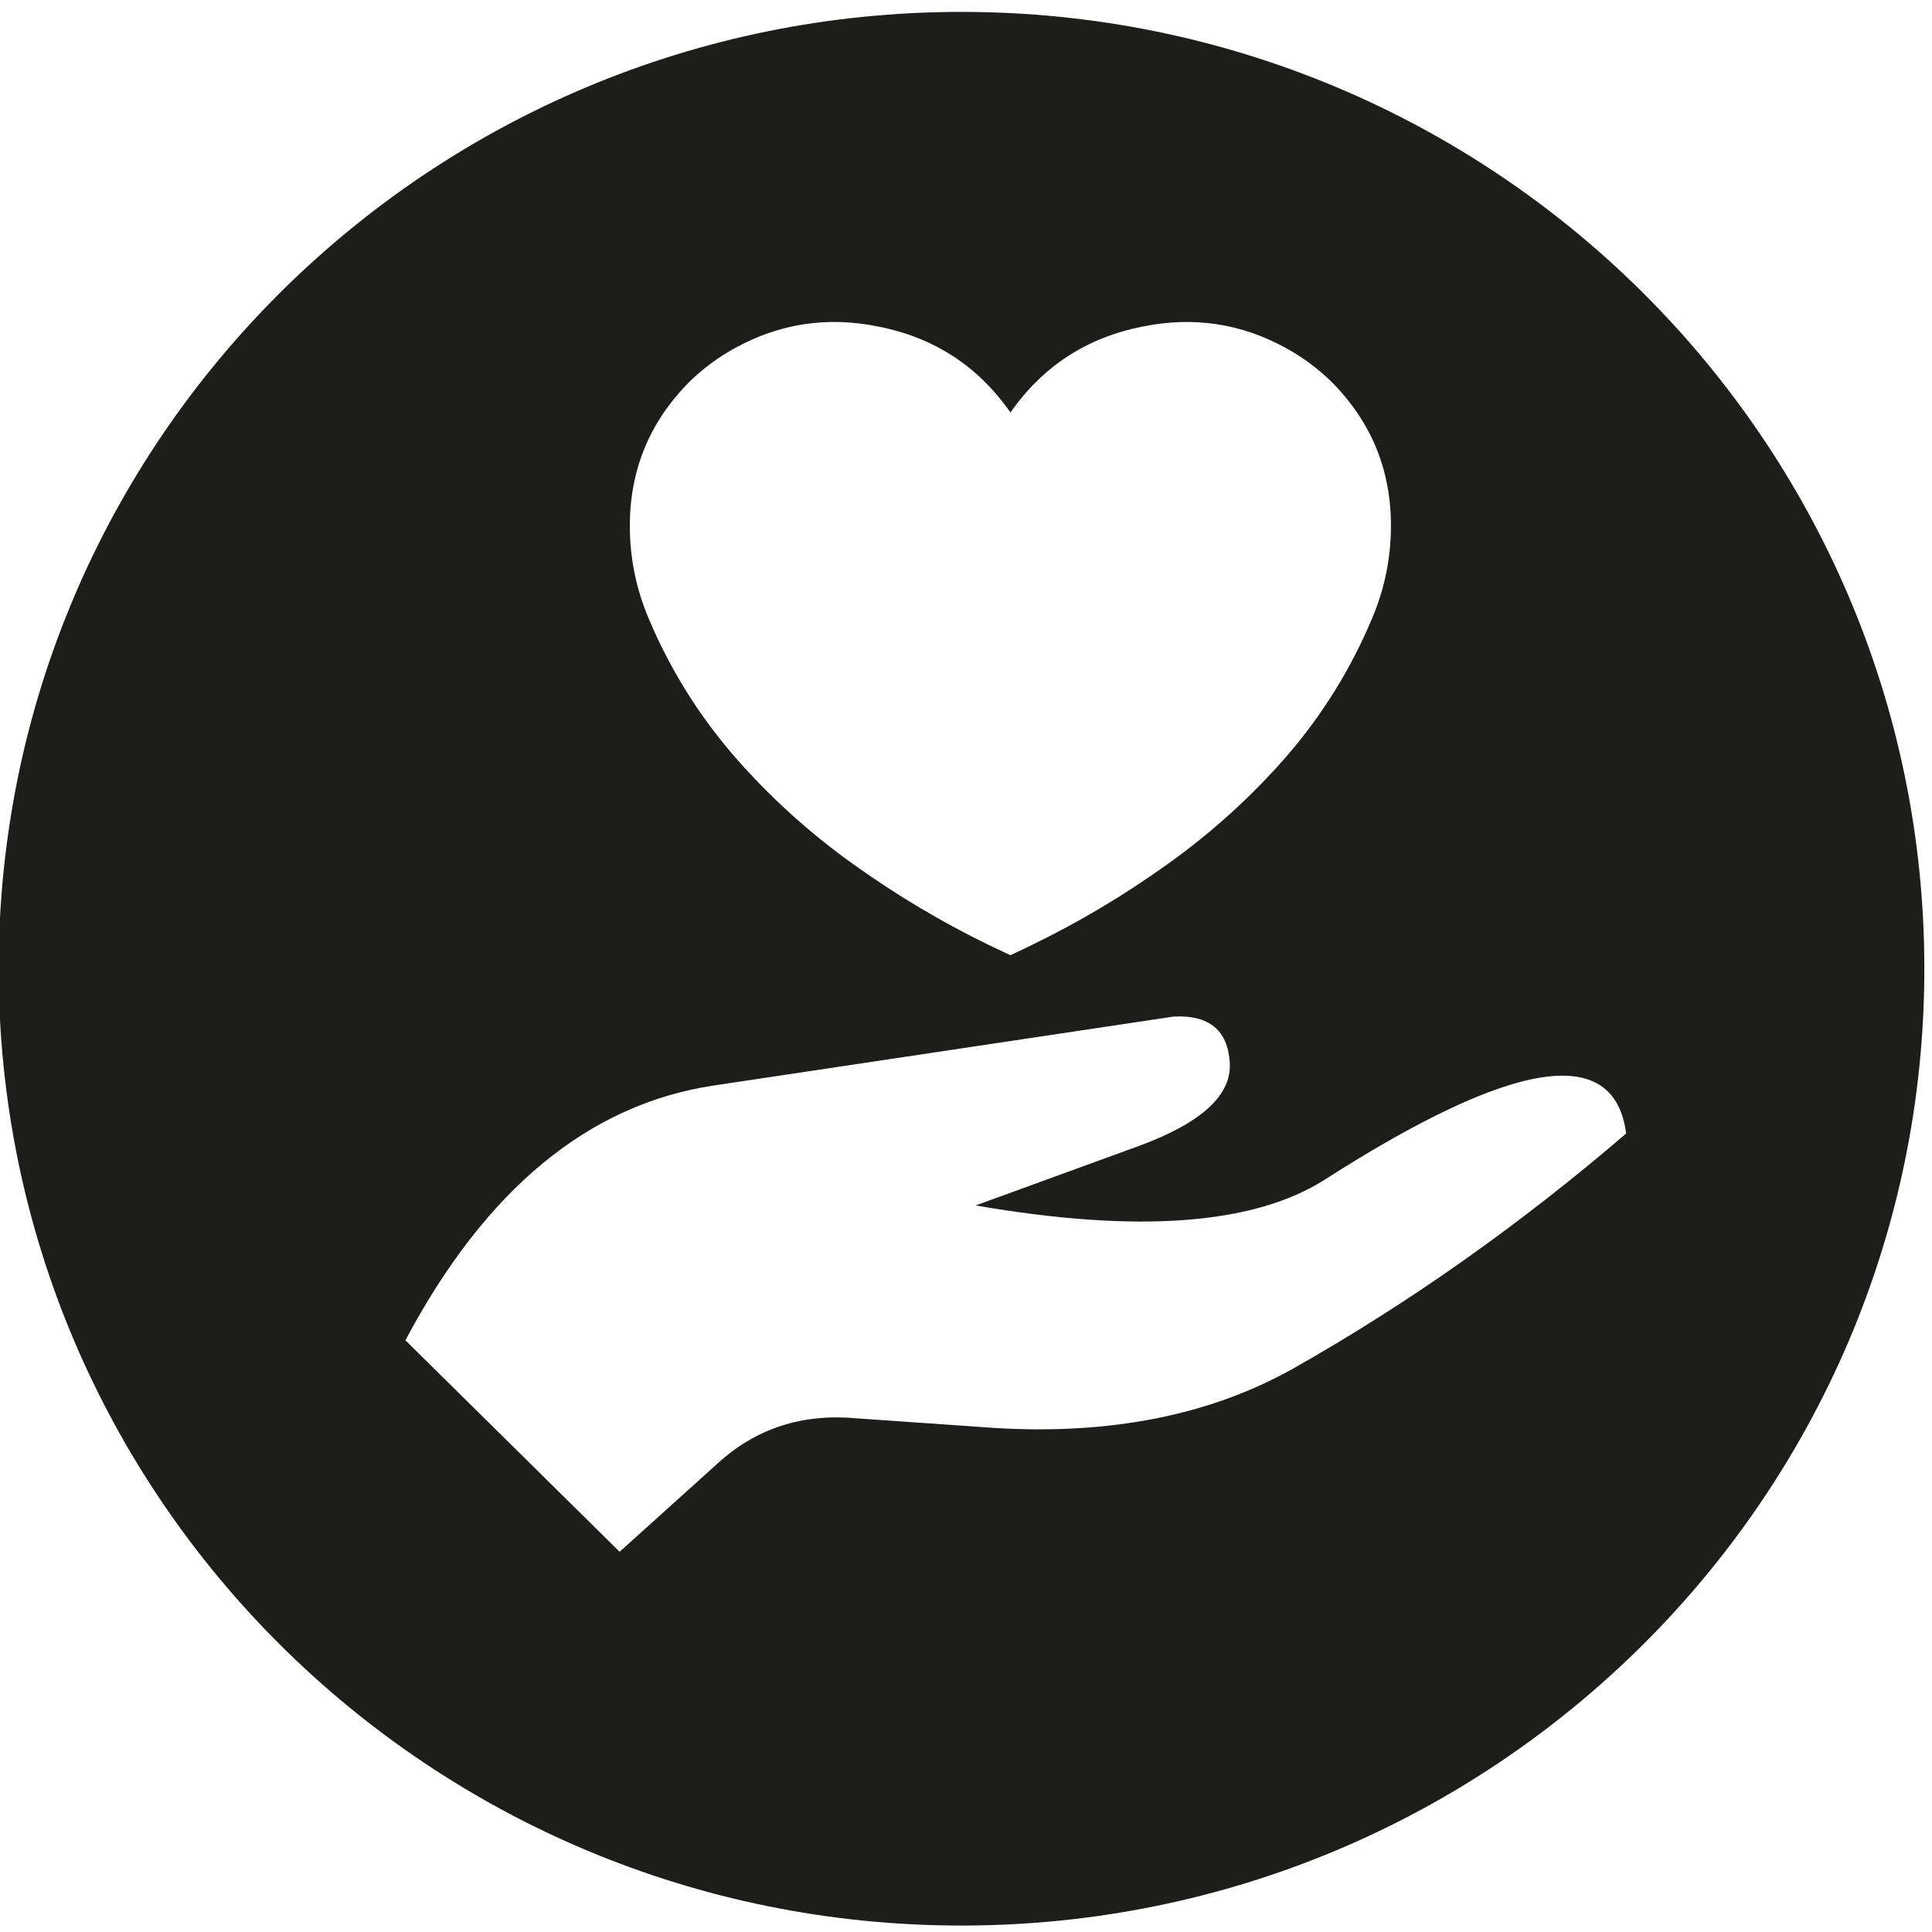 <svg width="56" height="56" viewBox="0 0 56 56" fill="none" xmlns="http://www.w3.org/2000/svg">
<path d="M27.869 0.345C12.456 0.345 -0.039 12.761 -0.039 28.079C-0.039 43.397 12.456 55.813 27.869 55.813C43.282 55.813 55.778 43.396 55.778 28.079C55.778 12.762 43.282 0.345 27.869 0.345ZM19.982 11.068C20.377 10.682 20.817 10.356 21.303 10.089C22.605 9.373 23.991 9.164 25.461 9.466C27.076 9.783 28.351 10.614 29.289 11.957C30.227 10.614 31.504 9.783 33.118 9.466C34.589 9.165 35.974 9.373 37.275 10.089C37.76 10.356 38.2 10.681 38.596 11.068C39.752 12.232 40.326 13.633 40.317 15.271C40.314 16.179 40.134 17.055 39.782 17.898C39.168 19.369 38.34 20.708 37.297 21.916C36.269 23.095 35.115 24.141 33.837 25.051C32.58 25.952 31.257 26.74 29.864 27.413C29.672 27.505 29.48 27.596 29.288 27.687C29.095 27.596 28.9 27.505 28.706 27.413C27.316 26.74 25.992 25.952 24.736 25.051C23.459 24.141 22.306 23.095 21.279 21.916C20.235 20.708 19.405 19.369 18.79 17.898C18.437 17.055 18.26 16.18 18.256 15.271C18.25 13.633 18.825 12.232 19.982 11.068ZM37.477 39.672C35.072 41.02 32.191 41.593 28.829 41.39L24.83 41.111C23.264 40.966 21.925 41.397 20.816 42.405L17.96 44.979L11.751 38.849C14.076 34.474 17.055 32.012 20.688 31.464L34.016 29.466C35.043 29.412 35.587 29.858 35.646 30.801C35.705 31.744 34.828 32.547 33.018 33.214L28.281 34.94C32.958 35.752 36.329 35.506 38.392 34.197C43.876 30.685 46.791 30.239 47.135 32.855C44.055 35.5 40.836 37.773 37.477 39.672Z" fill="#1D1D1B"/>
</svg>

